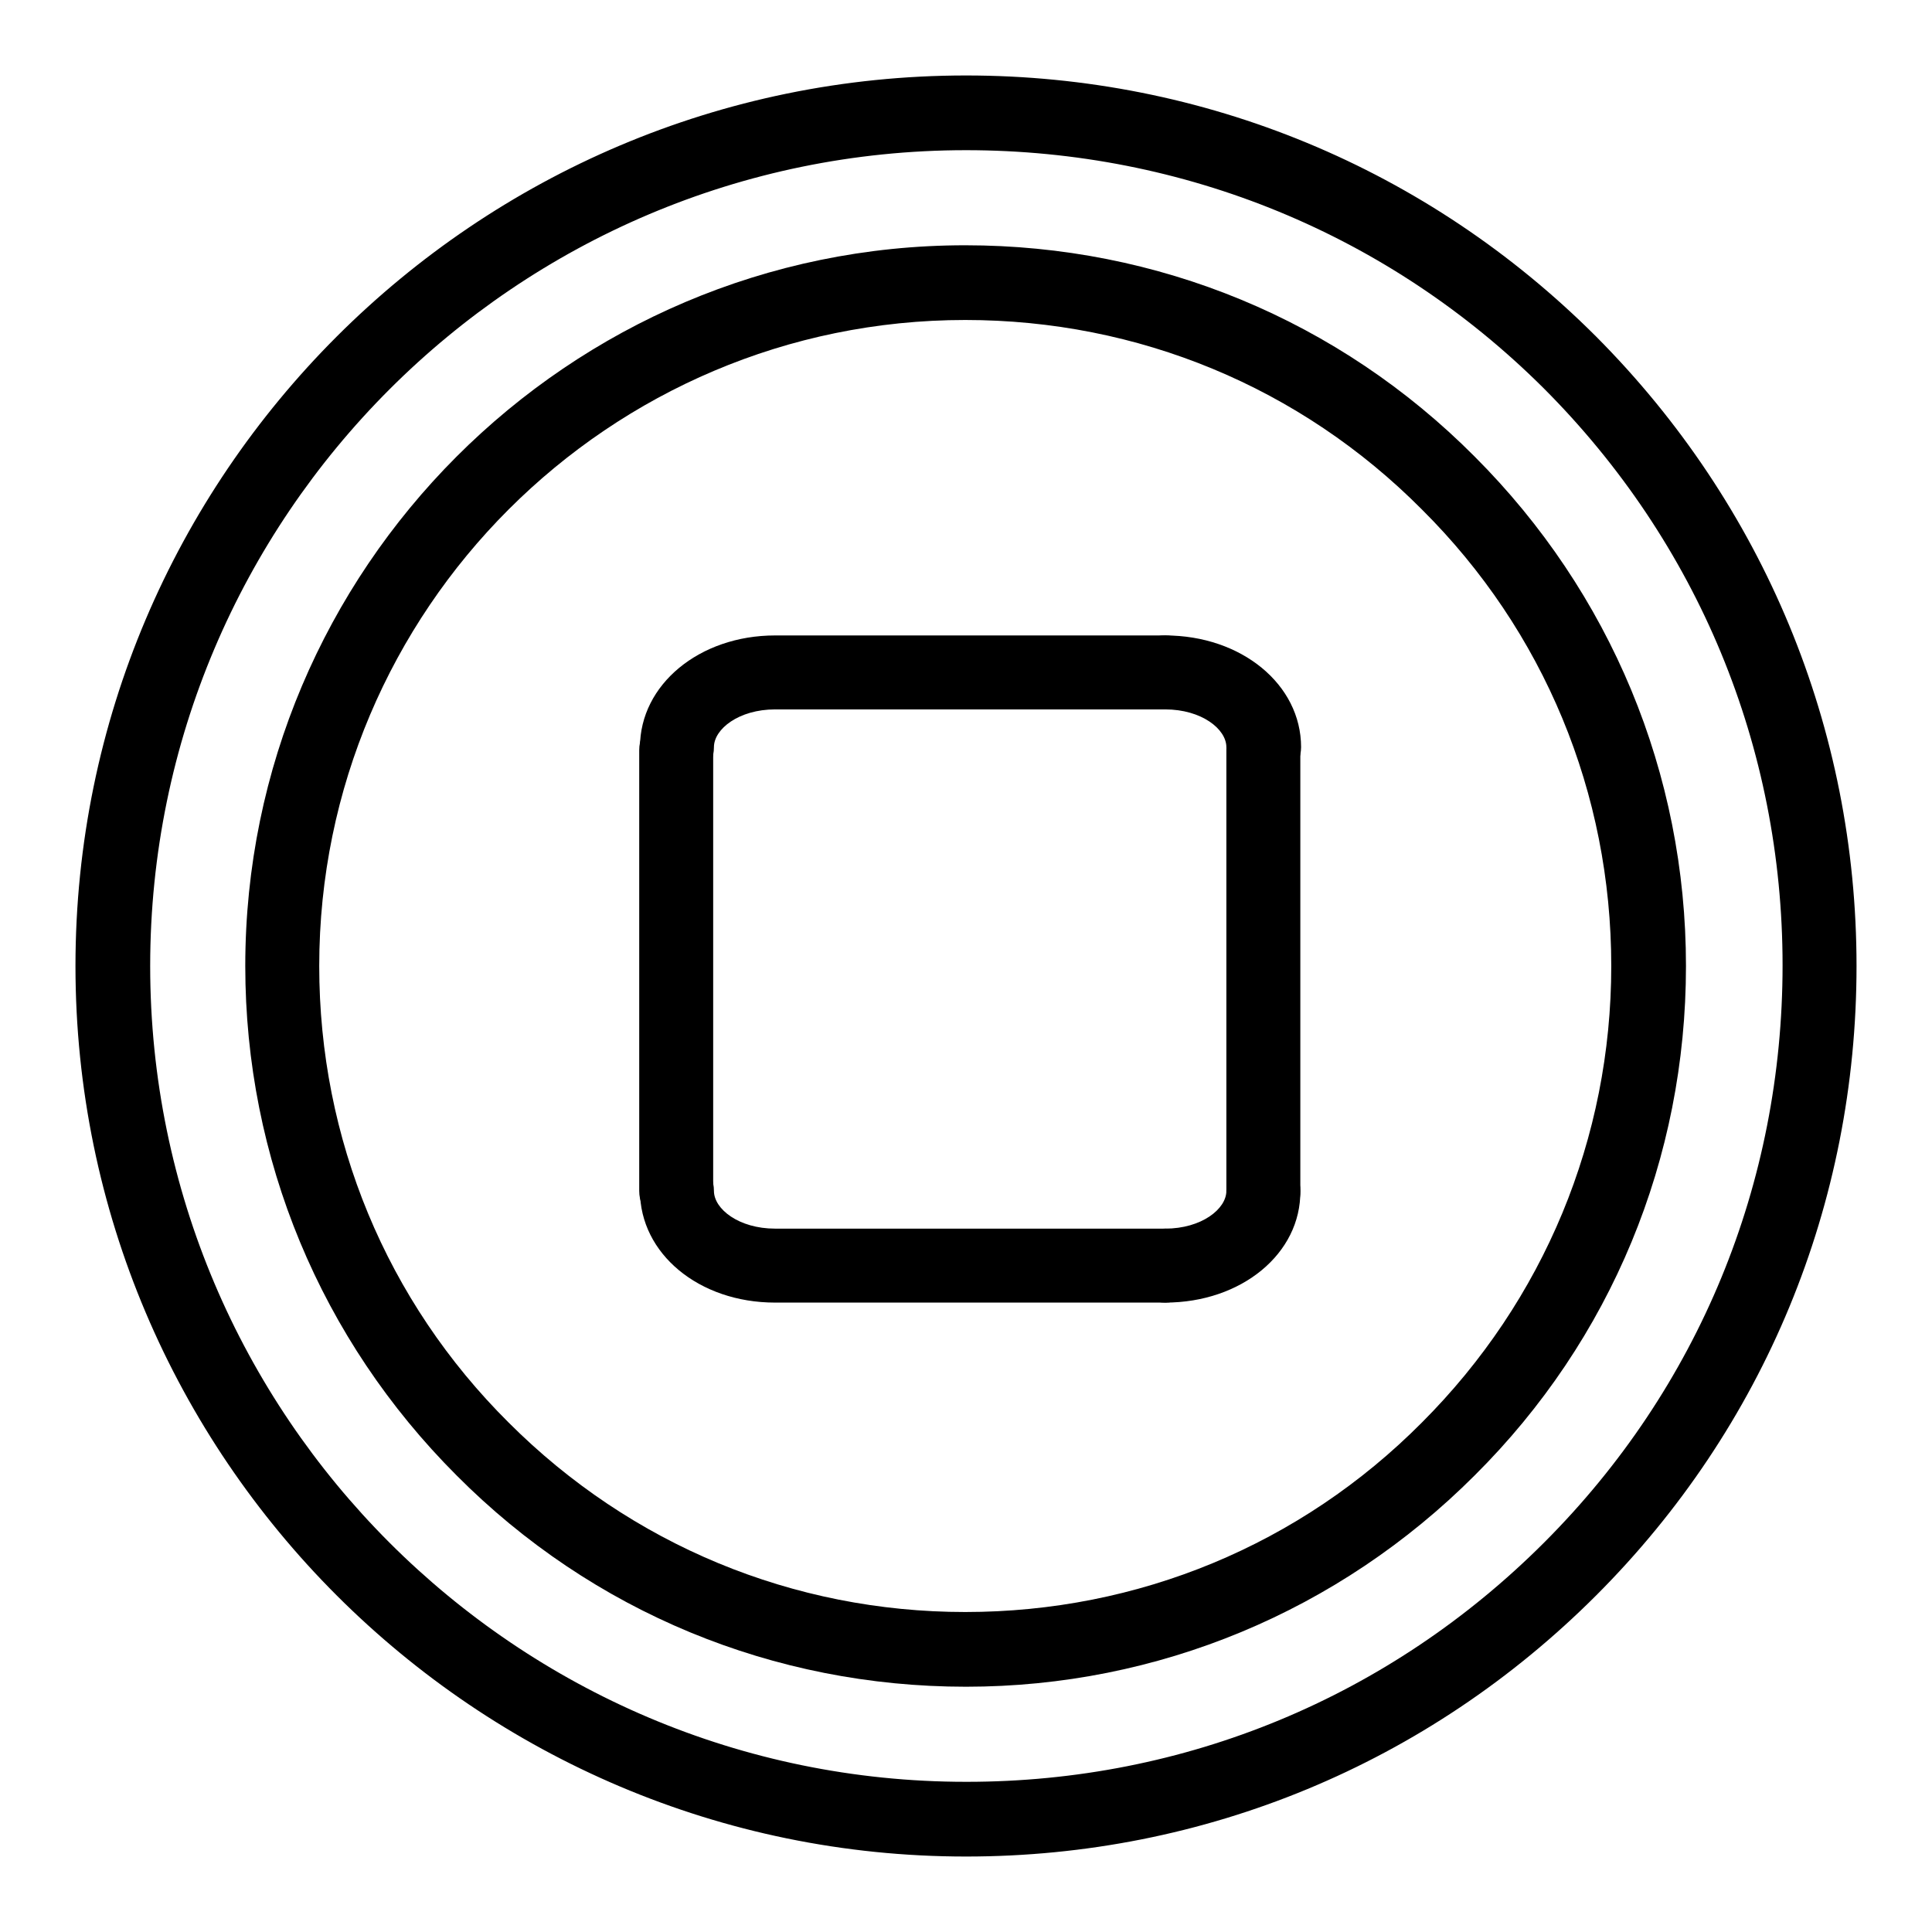 <?xml version="1.0" encoding="utf-8"?>
<!-- Svg Vector Icons : http://www.onlinewebfonts.com/icon -->
<!DOCTYPE svg PUBLIC "-//W3C//DTD SVG 1.1//EN" "http://www.w3.org/Graphics/SVG/1.1/DTD/svg11.dtd">
<svg version="1.1" xmlns="http://www.w3.org/2000/svg" xmlns:xlink="http://www.w3.org/1999/xlink" x="0px" y="0px" viewBox="0 0 256 256" enable-background="new 0 0 256 256" xml:space="preserve">
<g><g><g><g id="Stop"><path fill="#000000" d="M128,246L128,246C63,246,10,193.1,10,128C10,62.9,63,10,128,10c31.5,0,61.2,12.3,83.5,34.6C233.7,66.9,246,96.5,246,128c0,31.5-12.2,61.1-34.5,83.4C189.2,233.7,159.6,246,128,246z M128,19.9C68.4,19.9,19.9,68.4,19.9,128c0,59.6,48.5,108.1,108.1,108.1h0.1c28.9,0,56-11.2,76.5-31.7s31.6-47.6,31.6-76.5c0-28.9-11.2-56-31.7-76.5C184.1,31.1,156.9,19.9,128,19.9z"/><path fill="#000000" d="M128,223.5L128,223.5c-25.5,0-49.5-9.9-67.5-28c-18-18-28-42-28-67.5c0-52.6,42.8-95.5,95.4-95.5c25.5,0,49.5,9.9,67.5,28c18,18,28,42,28,67.5c0,25.5-9.9,49.5-28,67.5C177.4,213.5,153.4,223.5,128,223.5z M127.9,42.4c-47.2,0-85.6,38.4-85.6,85.6c0,22.9,8.9,44.4,25.1,60.5c16.2,16.2,37.7,25.1,60.5,25.1l0,4.9v-4.9c22.9,0,44.4-8.9,60.5-25.1c16.2-16.2,25.1-37.7,25.1-60.5c0-22.9-8.9-44.4-25.1-60.5C172.3,51.3,150.8,42.4,127.9,42.4z"/><g><g><path fill="#000000" d="M89.6,162.7c-2.7,0-4.9-2.2-4.9-4.9V99.4c0-2.7,2.2-4.9,4.9-4.9c2.7,0,4.9,2.2,4.9,4.9v58.4C94.6,160.5,92.4,162.7,89.6,162.7z"/><path fill="#000000" d="M154.4,172.6h-51.7c-10.1,0-17.9-6.5-17.9-14.8c0-2.7,2.2-4.9,4.9-4.9s4.9,2.2,4.9,4.9c0,2.4,3.3,5,8.1,5h51.7c2.7,0,4.9,2.2,4.9,4.9C159.3,170.4,157.1,172.6,154.4,172.6z"/><path fill="#000000" d="M89.7,103.9c-2.7,0-4.9-2.2-4.9-4.9c0-8.3,7.9-14.8,17.9-14.8h51.7c2.7,0,4.9,2.2,4.9,4.9c0,2.7-2.2,4.9-4.9,4.9h-51.7c-4.8,0-8.1,2.6-8.1,5C94.6,101.7,92.5,103.9,89.7,103.9z"/></g><g><path fill="#000000" d="M167.4,162.7c-2.7,0-4.9-2.2-4.9-4.9V99.3c0-2.7,2.2-4.9,4.9-4.9s4.9,2.2,4.9,4.9v58.4C172.4,160.5,170.1,162.7,167.4,162.7z"/><path fill="#000000" d="M154.4,172.6c-2.7,0-4.9-2.2-4.9-4.9c0-2.7,2.2-4.9,4.9-4.9c4.8,0,8.1-2.6,8.1-5c0-2.7,2.2-4.9,4.9-4.9s4.9,2.2,4.9,4.9C172.4,166.1,164.5,172.6,154.4,172.6z"/><path fill="#000000" d="M167.4,103.9c-2.7,0-4.9-2.2-4.9-4.9c0-2.4-3.3-5-8.1-5c-2.7,0-4.9-2.2-4.9-4.9s2.2-4.9,4.9-4.9c10.1,0,18,6.5,18,14.8C172.4,101.7,170.1,103.9,167.4,103.9z"/></g></g></g><g></g><g></g><g></g><g></g><g></g><g></g><g></g><g></g><g></g><g></g><g></g><g></g><g></g><g></g><g></g></g><g></g><g></g><g></g><g></g><g></g><g></g><g></g><g></g><g></g><g></g><g></g><g></g><g></g><g></g><g></g></g></g>
</svg>